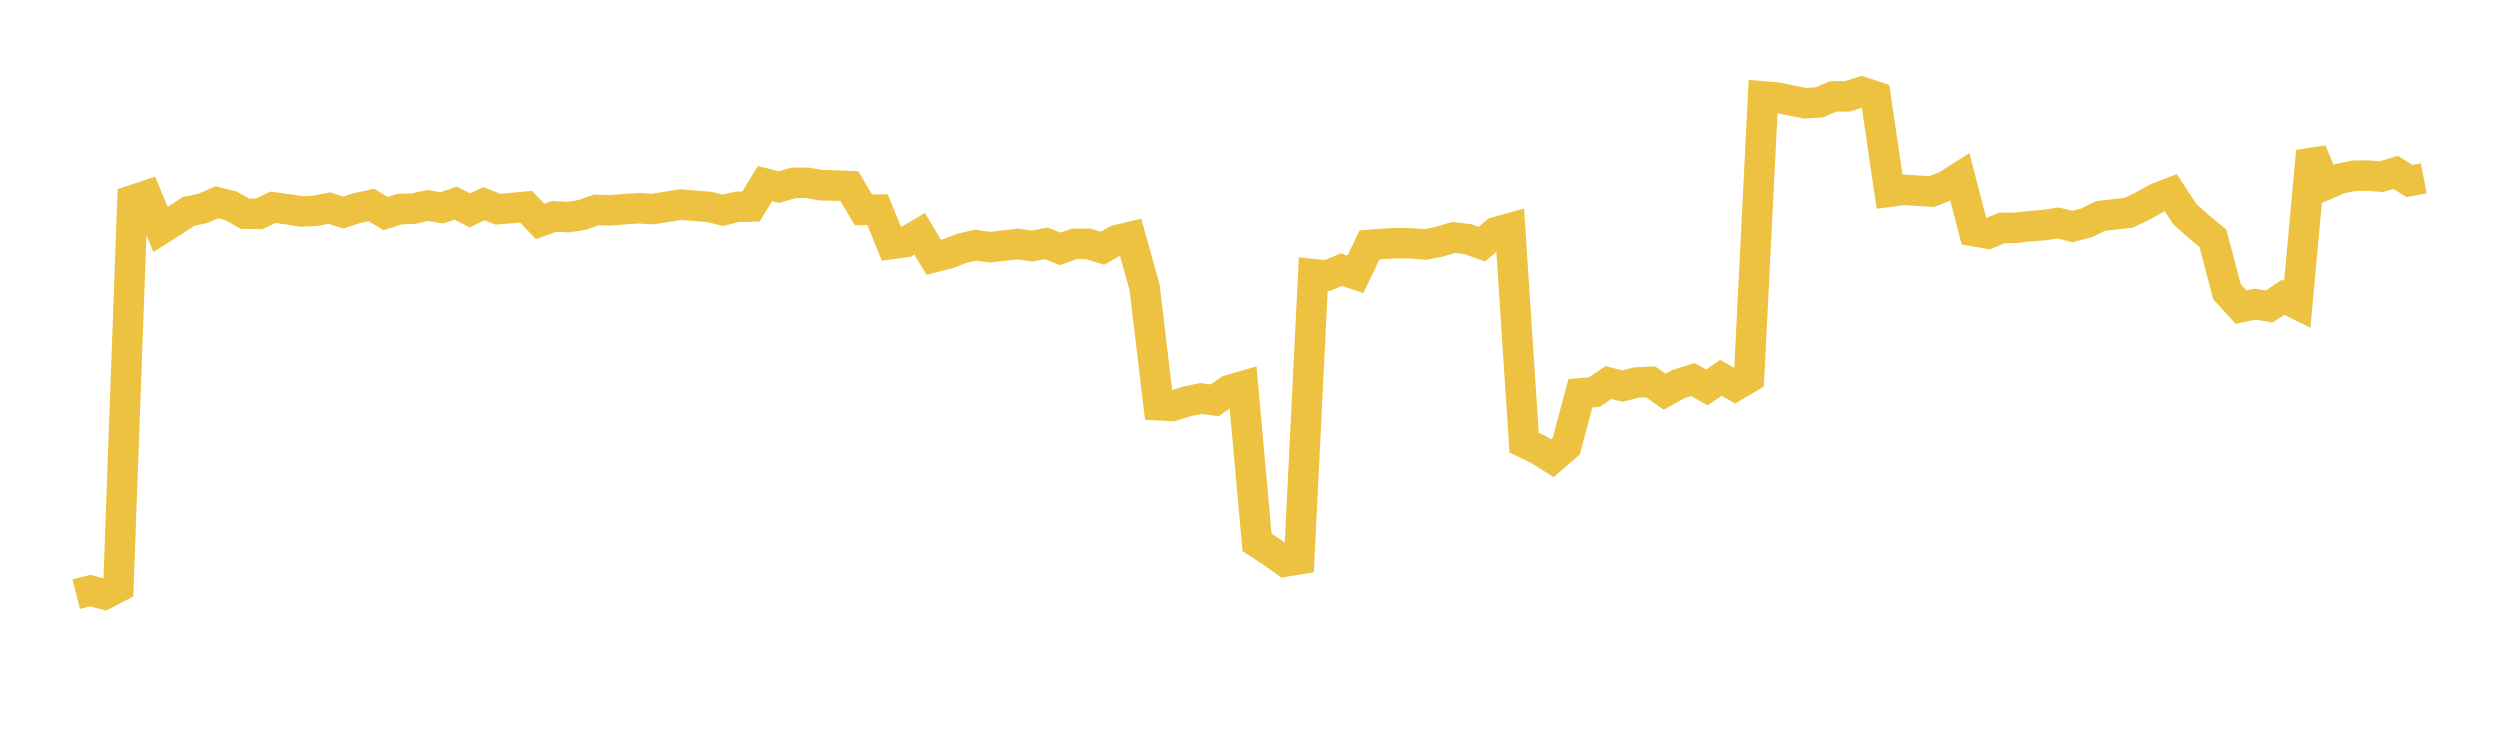 <svg width="164" height="48" xmlns="http://www.w3.org/2000/svg" xmlns:xlink="http://www.w3.org/1999/xlink"><path fill="none" stroke="rgb(237,194,64)" stroke-width="2" d="M5,38.974L5.922,38.741L6.844,38.988L7.766,38.511L8.689,13.138L9.611,12.831L10.533,15.055L11.455,14.471L12.377,13.867L13.299,13.674L14.222,13.272L15.144,13.497L16.066,14.017L16.988,14.03L17.91,13.598L18.832,13.724L19.754,13.871L20.677,13.832L21.599,13.649L22.521,13.945L23.443,13.646L24.365,13.445L25.287,14.014L26.21,13.719L27.132,13.688L28.054,13.478L28.976,13.634L29.898,13.326L30.82,13.801L31.743,13.361L32.665,13.721L33.587,13.647L34.509,13.559L35.431,14.524L36.353,14.195L37.275,14.242L38.198,14.095L39.12,13.768L40.042,13.798L40.964,13.721L41.886,13.661L42.808,13.715L43.731,13.569L44.653,13.421L45.575,13.497L46.497,13.569L47.419,13.795L48.341,13.571L49.263,13.548L50.186,12.039L51.108,12.275L52.03,11.999L52.952,11.992L53.874,12.151L54.796,12.17L55.719,12.21L56.641,13.768L57.563,13.75L58.485,16.005L59.407,15.881L60.329,15.34L61.251,16.873L62.174,16.641L63.096,16.29L64.018,16.083L64.94,16.216L65.862,16.106L66.784,16.006L67.707,16.142L68.629,15.962L69.551,16.324L70.473,15.996L71.395,15.997L72.317,16.284L73.24,15.759L74.162,15.542L75.084,18.841L76.006,26.585L76.928,26.629L77.85,26.331L78.772,26.14L79.695,26.261L80.617,25.601L81.539,25.331L82.461,35.579L83.383,36.182L84.305,36.834L85.228,36.687L86.15,17.982L87.072,18.074L87.994,17.686L88.916,17.998L89.838,16.067L90.76,15.994L91.683,15.951L92.605,15.965L93.527,16.038L94.449,15.849L95.371,15.574L96.293,15.688L97.216,16.015L98.138,15.226L99.06,14.971L99.982,29.039L100.904,29.48L101.826,30.058L102.749,29.262L103.671,25.804L104.593,25.718L105.515,25.094L106.437,25.329L107.359,25.09L108.281,25.05L109.204,25.701L110.126,25.187L111.048,24.9L111.97,25.417L112.892,24.788L113.814,25.315L114.737,24.772L115.659,6.323L116.581,6.398L117.503,6.599L118.425,6.77L119.347,6.718L120.269,6.323L121.192,6.32L122.114,6.024L123.036,6.325L123.958,12.575L124.88,12.451L125.802,12.508L126.725,12.565L127.647,12.202L128.569,11.62L129.491,15.163L130.413,15.326L131.335,14.949L132.257,14.946L133.18,14.833L134.102,14.768L135.024,14.627L135.946,14.859L136.868,14.62L137.79,14.169L138.713,14.06L139.635,13.96L140.557,13.521L141.479,13.002L142.401,12.646L143.323,14.046L144.246,14.869L145.168,15.635L146.09,19.138L147.012,20.148L147.934,19.951L148.856,20.107L149.778,19.499L150.701,19.957L151.623,9.921L152.545,12.129L153.467,11.731L154.389,11.53L155.311,11.522L156.234,11.585L157.156,11.309L158.078,11.878L159,11.697"></path></svg>